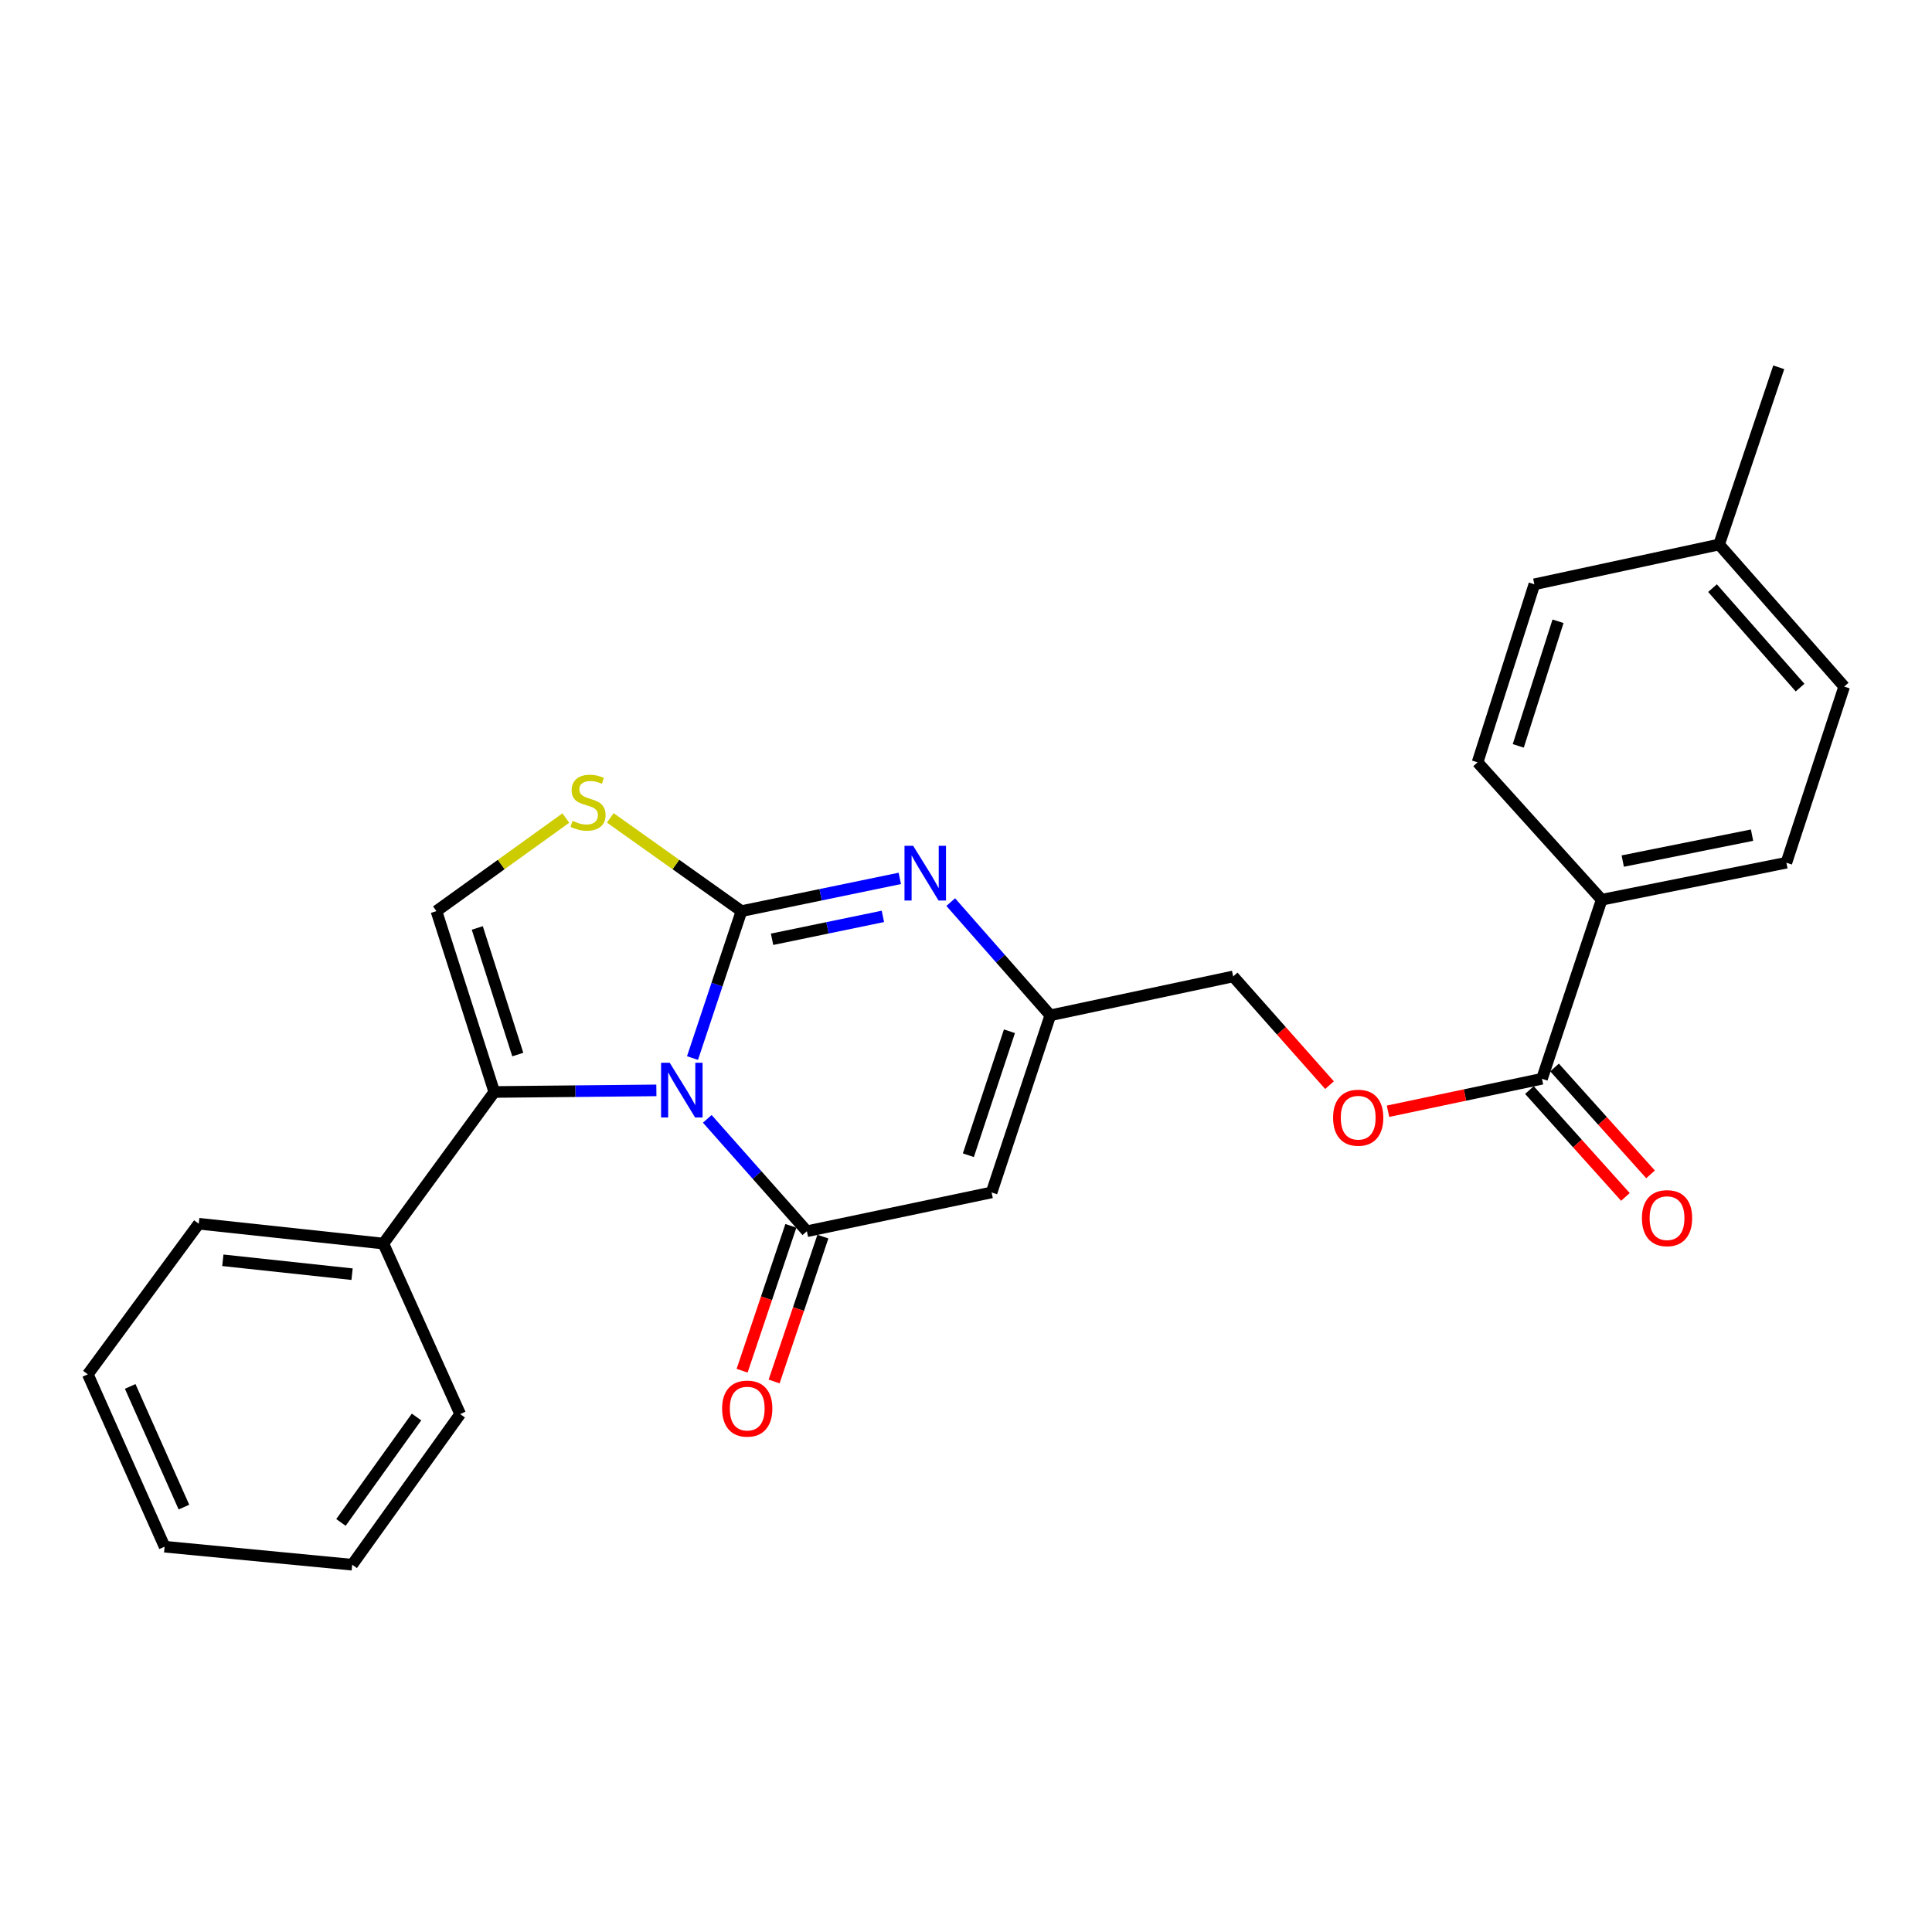 <?xml version='1.0' encoding='iso-8859-1'?>
<svg version='1.1' baseProfile='full'
              xmlns='http://www.w3.org/2000/svg'
                      xmlns:rdkit='http://www.rdkit.org/xml'
                      xmlns:xlink='http://www.w3.org/1999/xlink'
                  xml:space='preserve'
width='1000px' height='1000px' viewBox='0 0 1000 1000'>
<!-- END OF HEADER -->
<rect style='opacity:1.0;fill:#FFFFFF;stroke:none' width='1000' height='1000' x='0' y='0'> </rect>
<path class='bond-0' d='M 358.441,547.645 L 371.117,509.618' style='fill:none;fill-rule:evenodd;stroke:#0000FF;stroke-width:6px;stroke-linecap:butt;stroke-linejoin:miter;stroke-opacity:1' />
<path class='bond-0' d='M 371.117,509.618 L 383.792,471.592' style='fill:none;fill-rule:evenodd;stroke:#000000;stroke-width:6px;stroke-linecap:butt;stroke-linejoin:miter;stroke-opacity:1' />
<path class='bond-1' d='M 366.087,579.117 L 391.863,608.2' style='fill:none;fill-rule:evenodd;stroke:#0000FF;stroke-width:6px;stroke-linecap:butt;stroke-linejoin:miter;stroke-opacity:1' />
<path class='bond-1' d='M 391.863,608.2 L 417.64,637.283' style='fill:none;fill-rule:evenodd;stroke:#000000;stroke-width:6px;stroke-linecap:butt;stroke-linejoin:miter;stroke-opacity:1' />
<path class='bond-2' d='M 339.74,564.377 L 297.791,564.793' style='fill:none;fill-rule:evenodd;stroke:#0000FF;stroke-width:6px;stroke-linecap:butt;stroke-linejoin:miter;stroke-opacity:1' />
<path class='bond-2' d='M 297.791,564.793 L 255.842,565.208' style='fill:none;fill-rule:evenodd;stroke:#000000;stroke-width:6px;stroke-linecap:butt;stroke-linejoin:miter;stroke-opacity:1' />
<path class='bond-3' d='M 383.792,471.592 L 424.765,463.123' style='fill:none;fill-rule:evenodd;stroke:#000000;stroke-width:6px;stroke-linecap:butt;stroke-linejoin:miter;stroke-opacity:1' />
<path class='bond-3' d='M 424.765,463.123 L 465.737,454.655' style='fill:none;fill-rule:evenodd;stroke:#0000FF;stroke-width:6px;stroke-linecap:butt;stroke-linejoin:miter;stroke-opacity:1' />
<path class='bond-3' d='M 399.622,486.171 L 428.303,480.244' style='fill:none;fill-rule:evenodd;stroke:#000000;stroke-width:6px;stroke-linecap:butt;stroke-linejoin:miter;stroke-opacity:1' />
<path class='bond-3' d='M 428.303,480.244 L 456.984,474.316' style='fill:none;fill-rule:evenodd;stroke:#0000FF;stroke-width:6px;stroke-linecap:butt;stroke-linejoin:miter;stroke-opacity:1' />
<path class='bond-5' d='M 383.792,471.592 L 349.837,447.464' style='fill:none;fill-rule:evenodd;stroke:#000000;stroke-width:6px;stroke-linecap:butt;stroke-linejoin:miter;stroke-opacity:1' />
<path class='bond-5' d='M 349.837,447.464 L 315.881,423.336' style='fill:none;fill-rule:evenodd;stroke:#CCCC00;stroke-width:6px;stroke-linecap:butt;stroke-linejoin:miter;stroke-opacity:1' />
<path class='bond-4' d='M 417.64,637.283 L 513.257,617.198' style='fill:none;fill-rule:evenodd;stroke:#000000;stroke-width:6px;stroke-linecap:butt;stroke-linejoin:miter;stroke-opacity:1' />
<path class='bond-9' d='M 409.355,634.495 L 396.735,671.986' style='fill:none;fill-rule:evenodd;stroke:#000000;stroke-width:6px;stroke-linecap:butt;stroke-linejoin:miter;stroke-opacity:1' />
<path class='bond-9' d='M 396.735,671.986 L 384.115,709.478' style='fill:none;fill-rule:evenodd;stroke:#FF0000;stroke-width:6px;stroke-linecap:butt;stroke-linejoin:miter;stroke-opacity:1' />
<path class='bond-9' d='M 425.924,640.072 L 413.304,677.564' style='fill:none;fill-rule:evenodd;stroke:#000000;stroke-width:6px;stroke-linecap:butt;stroke-linejoin:miter;stroke-opacity:1' />
<path class='bond-9' d='M 413.304,677.564 L 400.683,715.056' style='fill:none;fill-rule:evenodd;stroke:#FF0000;stroke-width:6px;stroke-linecap:butt;stroke-linejoin:miter;stroke-opacity:1' />
<path class='bond-6' d='M 255.842,565.208 L 225.899,471.592' style='fill:none;fill-rule:evenodd;stroke:#000000;stroke-width:6px;stroke-linecap:butt;stroke-linejoin:miter;stroke-opacity:1' />
<path class='bond-6' d='M 268.002,545.84 L 247.042,480.308' style='fill:none;fill-rule:evenodd;stroke:#000000;stroke-width:6px;stroke-linecap:butt;stroke-linejoin:miter;stroke-opacity:1' />
<path class='bond-12' d='M 255.842,565.208 L 198.433,643.674' style='fill:none;fill-rule:evenodd;stroke:#000000;stroke-width:6px;stroke-linecap:butt;stroke-linejoin:miter;stroke-opacity:1' />
<path class='bond-27' d='M 492.095,466.929 L 517.866,496.226' style='fill:none;fill-rule:evenodd;stroke:#0000FF;stroke-width:6px;stroke-linecap:butt;stroke-linejoin:miter;stroke-opacity:1' />
<path class='bond-27' d='M 517.866,496.226 L 543.637,525.524' style='fill:none;fill-rule:evenodd;stroke:#000000;stroke-width:6px;stroke-linecap:butt;stroke-linejoin:miter;stroke-opacity:1' />
<path class='bond-7' d='M 513.257,617.198 L 543.637,525.524' style='fill:none;fill-rule:evenodd;stroke:#000000;stroke-width:6px;stroke-linecap:butt;stroke-linejoin:miter;stroke-opacity:1' />
<path class='bond-7' d='M 501.22,597.948 L 522.486,533.776' style='fill:none;fill-rule:evenodd;stroke:#000000;stroke-width:6px;stroke-linecap:butt;stroke-linejoin:miter;stroke-opacity:1' />
<path class='bond-26' d='M 292.869,423.422 L 259.384,447.507' style='fill:none;fill-rule:evenodd;stroke:#CCCC00;stroke-width:6px;stroke-linecap:butt;stroke-linejoin:miter;stroke-opacity:1' />
<path class='bond-26' d='M 259.384,447.507 L 225.899,471.592' style='fill:none;fill-rule:evenodd;stroke:#000000;stroke-width:6px;stroke-linecap:butt;stroke-linejoin:miter;stroke-opacity:1' />
<path class='bond-14' d='M 543.637,525.524 L 638.284,505.4' style='fill:none;fill-rule:evenodd;stroke:#000000;stroke-width:6px;stroke-linecap:butt;stroke-linejoin:miter;stroke-opacity:1' />
<path class='bond-8' d='M 798.129,558.371 L 758.283,566.776' style='fill:none;fill-rule:evenodd;stroke:#000000;stroke-width:6px;stroke-linecap:butt;stroke-linejoin:miter;stroke-opacity:1' />
<path class='bond-8' d='M 758.283,566.776 L 718.437,575.182' style='fill:none;fill-rule:evenodd;stroke:#FF0000;stroke-width:6px;stroke-linecap:butt;stroke-linejoin:miter;stroke-opacity:1' />
<path class='bond-10' d='M 798.129,558.371 L 829.024,465.706' style='fill:none;fill-rule:evenodd;stroke:#000000;stroke-width:6px;stroke-linecap:butt;stroke-linejoin:miter;stroke-opacity:1' />
<path class='bond-13' d='M 791.626,564.212 L 816.468,591.869' style='fill:none;fill-rule:evenodd;stroke:#000000;stroke-width:6px;stroke-linecap:butt;stroke-linejoin:miter;stroke-opacity:1' />
<path class='bond-13' d='M 816.468,591.869 L 841.311,619.526' style='fill:none;fill-rule:evenodd;stroke:#FF0000;stroke-width:6px;stroke-linecap:butt;stroke-linejoin:miter;stroke-opacity:1' />
<path class='bond-13' d='M 804.632,552.53 L 829.474,580.187' style='fill:none;fill-rule:evenodd;stroke:#000000;stroke-width:6px;stroke-linecap:butt;stroke-linejoin:miter;stroke-opacity:1' />
<path class='bond-13' d='M 829.474,580.187 L 854.317,607.844' style='fill:none;fill-rule:evenodd;stroke:#FF0000;stroke-width:6px;stroke-linecap:butt;stroke-linejoin:miter;stroke-opacity:1' />
<path class='bond-15' d='M 829.024,465.706 L 924.632,446.543' style='fill:none;fill-rule:evenodd;stroke:#000000;stroke-width:6px;stroke-linecap:butt;stroke-linejoin:miter;stroke-opacity:1' />
<path class='bond-15' d='M 839.929,445.69 L 906.855,432.277' style='fill:none;fill-rule:evenodd;stroke:#000000;stroke-width:6px;stroke-linecap:butt;stroke-linejoin:miter;stroke-opacity:1' />
<path class='bond-16' d='M 829.024,465.706 L 764.786,394.573' style='fill:none;fill-rule:evenodd;stroke:#000000;stroke-width:6px;stroke-linecap:butt;stroke-linejoin:miter;stroke-opacity:1' />
<path class='bond-11' d='M 688.155,561.677 L 663.219,533.538' style='fill:none;fill-rule:evenodd;stroke:#FF0000;stroke-width:6px;stroke-linecap:butt;stroke-linejoin:miter;stroke-opacity:1' />
<path class='bond-11' d='M 663.219,533.538 L 638.284,505.4' style='fill:none;fill-rule:evenodd;stroke:#000000;stroke-width:6px;stroke-linecap:butt;stroke-linejoin:miter;stroke-opacity:1' />
<path class='bond-20' d='M 198.433,643.674 L 102.874,633.398' style='fill:none;fill-rule:evenodd;stroke:#000000;stroke-width:6px;stroke-linecap:butt;stroke-linejoin:miter;stroke-opacity:1' />
<path class='bond-20' d='M 182.23,659.515 L 115.338,652.322' style='fill:none;fill-rule:evenodd;stroke:#000000;stroke-width:6px;stroke-linecap:butt;stroke-linejoin:miter;stroke-opacity:1' />
<path class='bond-21' d='M 198.433,643.674 L 238.185,731.93' style='fill:none;fill-rule:evenodd;stroke:#000000;stroke-width:6px;stroke-linecap:butt;stroke-linejoin:miter;stroke-opacity:1' />
<path class='bond-17' d='M 924.632,446.543 L 954.545,355.384' style='fill:none;fill-rule:evenodd;stroke:#000000;stroke-width:6px;stroke-linecap:butt;stroke-linejoin:miter;stroke-opacity:1' />
<path class='bond-18' d='M 764.786,394.573 L 794.186,302.432' style='fill:none;fill-rule:evenodd;stroke:#000000;stroke-width:6px;stroke-linecap:butt;stroke-linejoin:miter;stroke-opacity:1' />
<path class='bond-18' d='M 785.851,386.066 L 806.431,321.567' style='fill:none;fill-rule:evenodd;stroke:#000000;stroke-width:6px;stroke-linecap:butt;stroke-linejoin:miter;stroke-opacity:1' />
<path class='bond-29' d='M 954.545,355.384 L 889.803,281.833' style='fill:none;fill-rule:evenodd;stroke:#000000;stroke-width:6px;stroke-linecap:butt;stroke-linejoin:miter;stroke-opacity:1' />
<path class='bond-29' d='M 931.712,355.902 L 886.392,304.416' style='fill:none;fill-rule:evenodd;stroke:#000000;stroke-width:6px;stroke-linecap:butt;stroke-linejoin:miter;stroke-opacity:1' />
<path class='bond-19' d='M 794.186,302.432 L 889.803,281.833' style='fill:none;fill-rule:evenodd;stroke:#000000;stroke-width:6px;stroke-linecap:butt;stroke-linejoin:miter;stroke-opacity:1' />
<path class='bond-22' d='M 889.803,281.833 L 920.679,190.11' style='fill:none;fill-rule:evenodd;stroke:#000000;stroke-width:6px;stroke-linecap:butt;stroke-linejoin:miter;stroke-opacity:1' />
<path class='bond-23' d='M 102.874,633.398 L 45.455,711.34' style='fill:none;fill-rule:evenodd;stroke:#000000;stroke-width:6px;stroke-linecap:butt;stroke-linejoin:miter;stroke-opacity:1' />
<path class='bond-24' d='M 238.185,731.93 L 182.301,809.89' style='fill:none;fill-rule:evenodd;stroke:#000000;stroke-width:6px;stroke-linecap:butt;stroke-linejoin:miter;stroke-opacity:1' />
<path class='bond-24' d='M 215.594,733.439 L 176.475,788.011' style='fill:none;fill-rule:evenodd;stroke:#000000;stroke-width:6px;stroke-linecap:butt;stroke-linejoin:miter;stroke-opacity:1' />
<path class='bond-28' d='M 45.455,711.34 L 85.197,800.567' style='fill:none;fill-rule:evenodd;stroke:#000000;stroke-width:6px;stroke-linecap:butt;stroke-linejoin:miter;stroke-opacity:1' />
<path class='bond-28' d='M 67.386,717.611 L 95.206,780.07' style='fill:none;fill-rule:evenodd;stroke:#000000;stroke-width:6px;stroke-linecap:butt;stroke-linejoin:miter;stroke-opacity:1' />
<path class='bond-25' d='M 182.301,809.89 L 85.197,800.567' style='fill:none;fill-rule:evenodd;stroke:#000000;stroke-width:6px;stroke-linecap:butt;stroke-linejoin:miter;stroke-opacity:1' />
<path  class='atom-0' d='M 346.647 550.087
L 355.927 565.087
Q 356.847 566.567, 358.327 569.247
Q 359.807 571.927, 359.887 572.087
L 359.887 550.087
L 363.647 550.087
L 363.647 578.407
L 359.767 578.407
L 349.807 562.007
Q 348.647 560.087, 347.407 557.887
Q 346.207 555.687, 345.847 555.007
L 345.847 578.407
L 342.167 578.407
L 342.167 550.087
L 346.647 550.087
' fill='#0000FF'/>
<path  class='atom-4' d='M 472.645 437.774
L 481.925 452.774
Q 482.845 454.254, 484.325 456.934
Q 485.805 459.614, 485.885 459.774
L 485.885 437.774
L 489.645 437.774
L 489.645 466.094
L 485.765 466.094
L 475.805 449.694
Q 474.645 447.774, 473.405 445.574
Q 472.205 443.374, 471.845 442.694
L 471.845 466.094
L 468.165 466.094
L 468.165 437.774
L 472.645 437.774
' fill='#0000FF'/>
<path  class='atom-6' d='M 296.365 424.873
Q 296.685 424.993, 298.005 425.553
Q 299.325 426.113, 300.765 426.473
Q 302.245 426.793, 303.685 426.793
Q 306.365 426.793, 307.925 425.513
Q 309.485 424.193, 309.485 421.913
Q 309.485 420.353, 308.685 419.393
Q 307.925 418.433, 306.725 417.913
Q 305.525 417.393, 303.525 416.793
Q 301.005 416.033, 299.485 415.313
Q 298.005 414.593, 296.925 413.073
Q 295.885 411.553, 295.885 408.993
Q 295.885 405.433, 298.285 403.233
Q 300.725 401.033, 305.525 401.033
Q 308.805 401.033, 312.525 402.593
L 311.605 405.673
Q 308.205 404.273, 305.645 404.273
Q 302.885 404.273, 301.365 405.433
Q 299.845 406.553, 299.885 408.513
Q 299.885 410.033, 300.645 410.953
Q 301.445 411.873, 302.565 412.393
Q 303.725 412.913, 305.645 413.513
Q 308.205 414.313, 309.725 415.113
Q 311.245 415.913, 312.325 417.553
Q 313.445 419.153, 313.445 421.913
Q 313.445 425.833, 310.805 427.953
Q 308.205 430.033, 303.845 430.033
Q 301.325 430.033, 299.405 429.473
Q 297.525 428.953, 295.285 428.033
L 296.365 424.873
' fill='#CCCC00'/>
<path  class='atom-10' d='M 373.764 729.086
Q 373.764 722.286, 377.124 718.486
Q 380.484 714.686, 386.764 714.686
Q 393.044 714.686, 396.404 718.486
Q 399.764 722.286, 399.764 729.086
Q 399.764 735.966, 396.364 739.886
Q 392.964 743.766, 386.764 743.766
Q 380.524 743.766, 377.124 739.886
Q 373.764 736.006, 373.764 729.086
M 386.764 740.566
Q 391.084 740.566, 393.404 737.686
Q 395.764 734.766, 395.764 729.086
Q 395.764 723.526, 393.404 720.726
Q 391.084 717.886, 386.764 717.886
Q 382.444 717.886, 380.084 720.686
Q 377.764 723.486, 377.764 729.086
Q 377.764 734.806, 380.084 737.686
Q 382.444 740.566, 386.764 740.566
' fill='#FF0000'/>
<path  class='atom-12' d='M 690.007 578.517
Q 690.007 571.717, 693.367 567.917
Q 696.727 564.117, 703.007 564.117
Q 709.287 564.117, 712.647 567.917
Q 716.007 571.717, 716.007 578.517
Q 716.007 585.397, 712.607 589.317
Q 709.207 593.197, 703.007 593.197
Q 696.767 593.197, 693.367 589.317
Q 690.007 585.437, 690.007 578.517
M 703.007 589.997
Q 707.327 589.997, 709.647 587.117
Q 712.007 584.197, 712.007 578.517
Q 712.007 572.957, 709.647 570.157
Q 707.327 567.317, 703.007 567.317
Q 698.687 567.317, 696.327 570.117
Q 694.007 572.917, 694.007 578.517
Q 694.007 584.237, 696.327 587.117
Q 698.687 589.997, 703.007 589.997
' fill='#FF0000'/>
<path  class='atom-14' d='M 849.852 630.507
Q 849.852 623.707, 853.212 619.907
Q 856.572 616.107, 862.852 616.107
Q 869.132 616.107, 872.492 619.907
Q 875.852 623.707, 875.852 630.507
Q 875.852 637.387, 872.452 641.307
Q 869.052 645.187, 862.852 645.187
Q 856.612 645.187, 853.212 641.307
Q 849.852 637.427, 849.852 630.507
M 862.852 641.987
Q 867.172 641.987, 869.492 639.107
Q 871.852 636.187, 871.852 630.507
Q 871.852 624.947, 869.492 622.147
Q 867.172 619.307, 862.852 619.307
Q 858.532 619.307, 856.172 622.107
Q 853.852 624.907, 853.852 630.507
Q 853.852 636.227, 856.172 639.107
Q 858.532 641.987, 862.852 641.987
' fill='#FF0000'/>
</svg>
